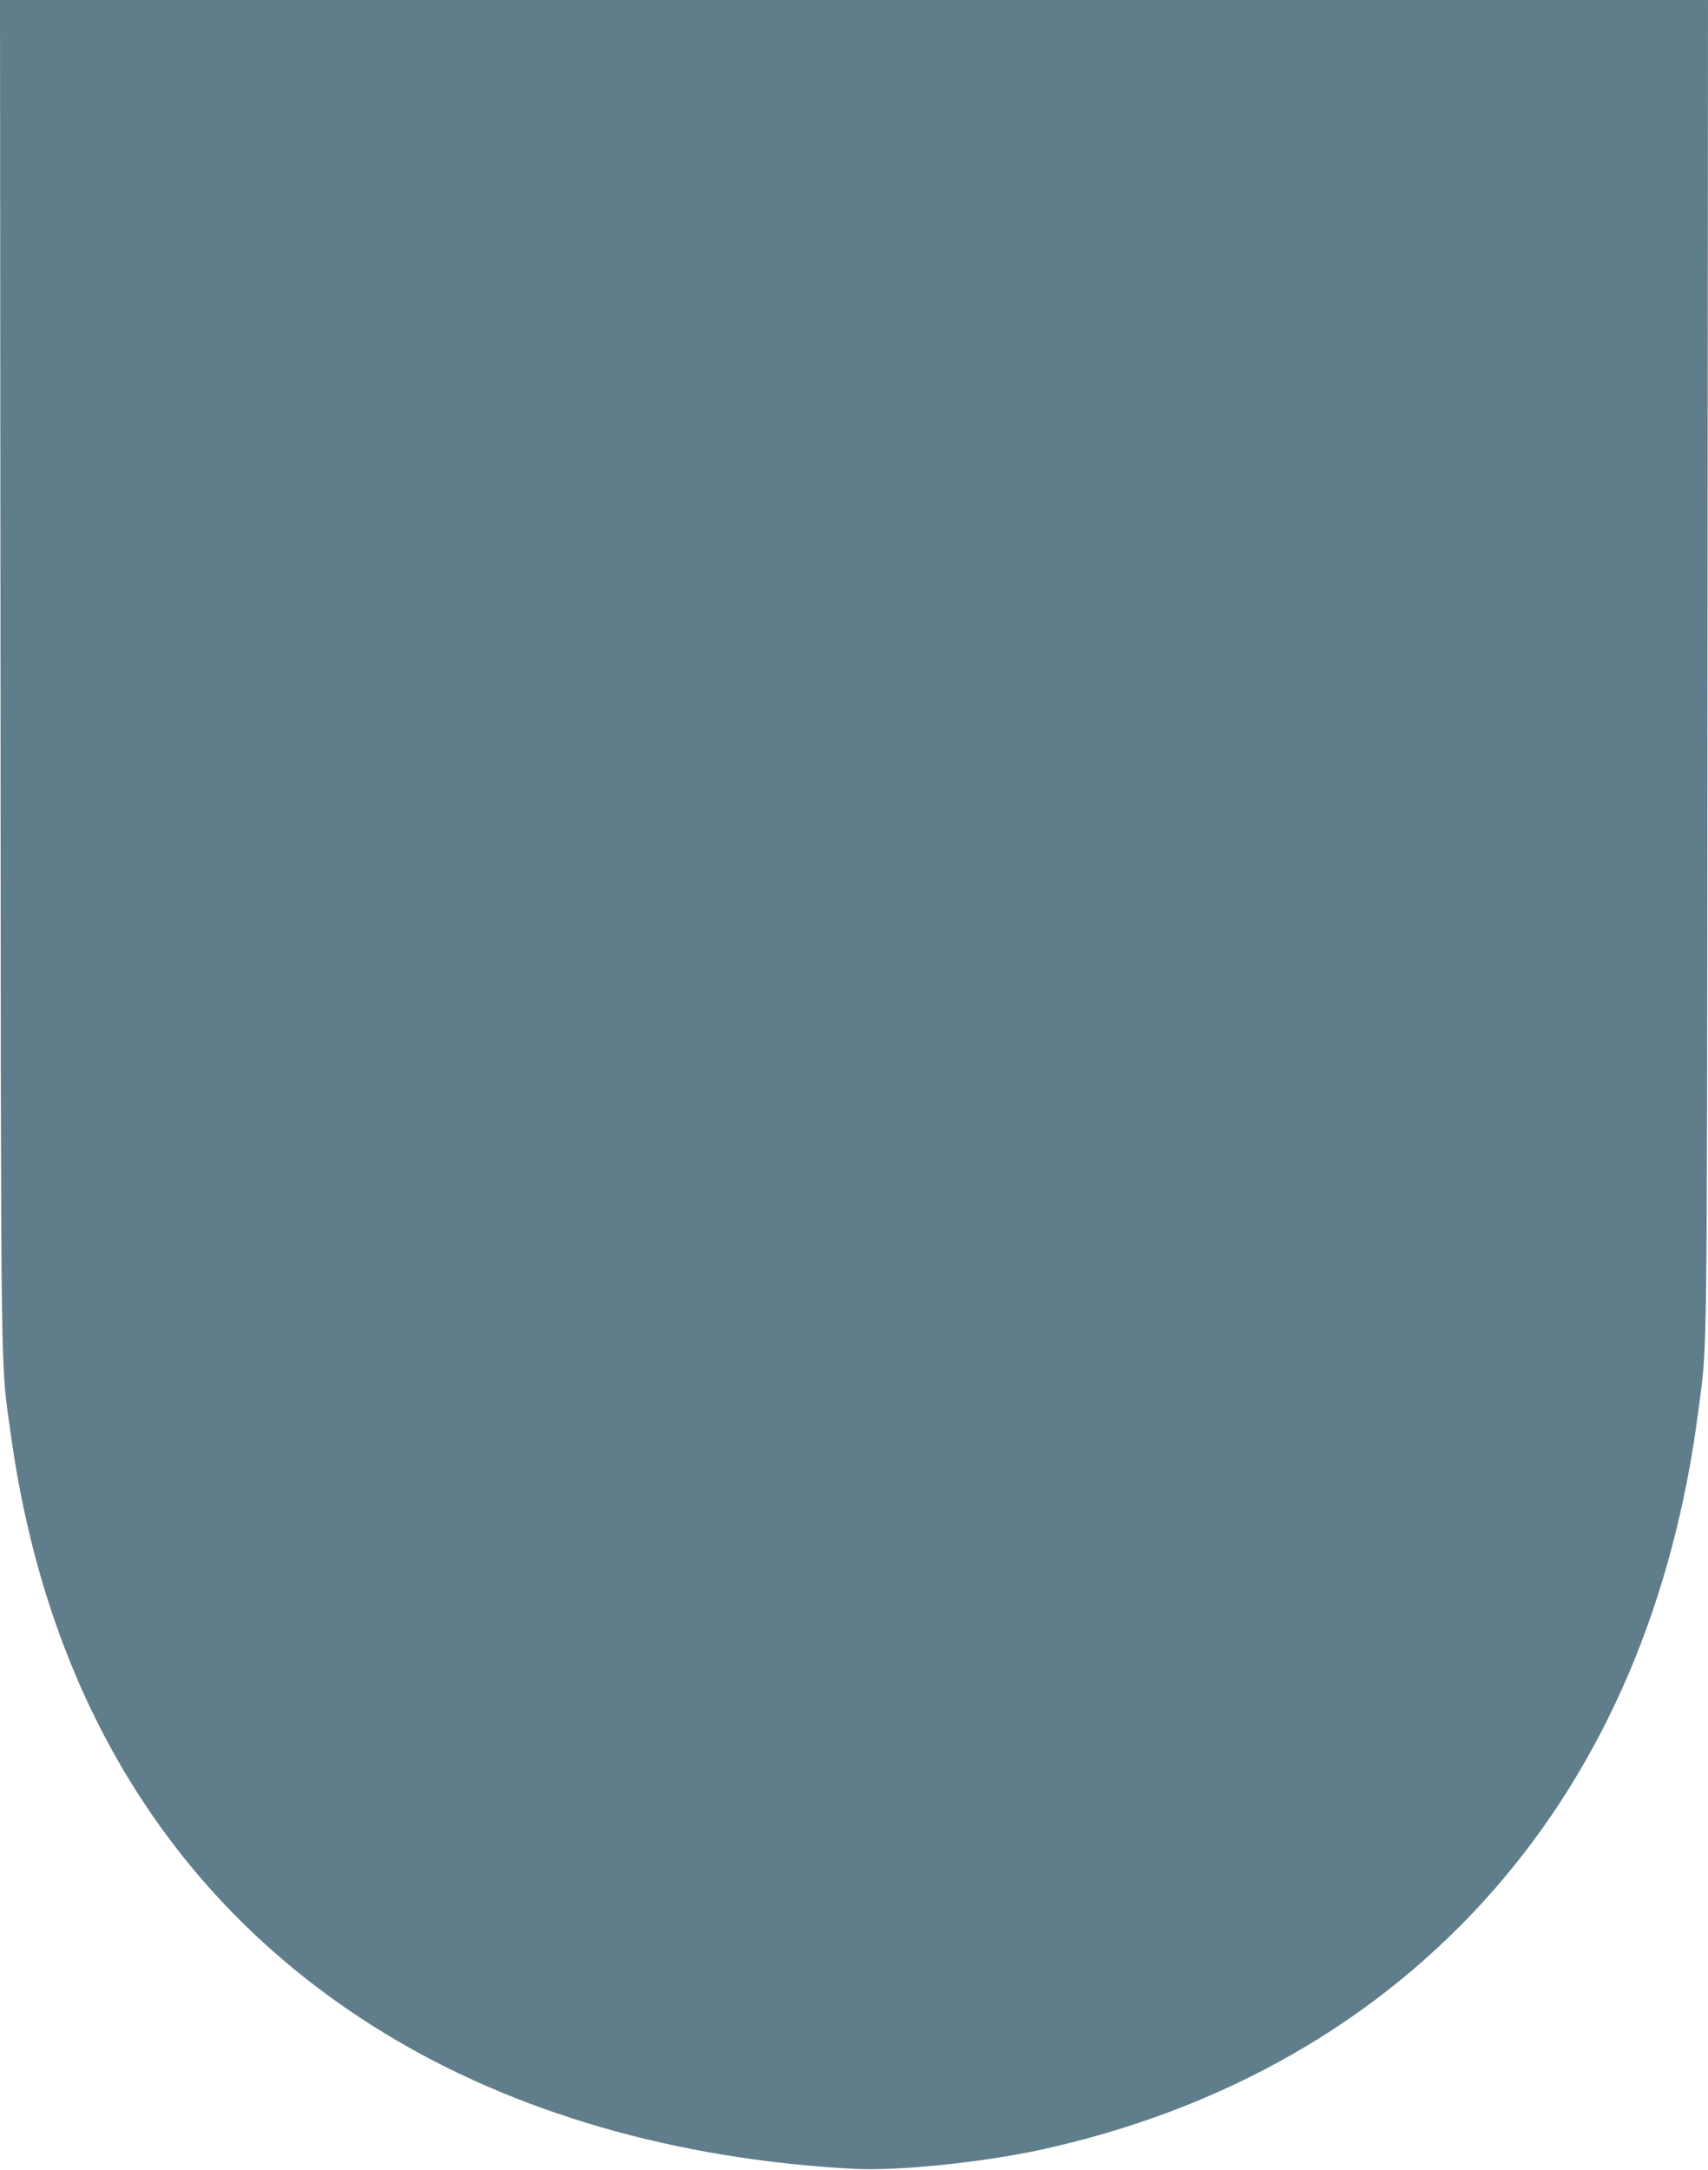 <?xml version="1.0" standalone="no"?>
<!DOCTYPE svg PUBLIC "-//W3C//DTD SVG 20010904//EN"
 "http://www.w3.org/TR/2001/REC-SVG-20010904/DTD/svg10.dtd">
<svg version="1.0" xmlns="http://www.w3.org/2000/svg"
 width="1008pt" height="1280pt" viewBox="0 0 1008 1280"
 preserveAspectRatio="xMidYMid meet">
<g transform="translate(0,1280) scale(0.1,-0.1)"
fill="#607d8b" stroke="none">
<path d="M3 8823 c3 -4372 -1 -4034 62 -4493 218 -1566 970 -2770 2200 -3522
772 -472 1727 -748 2780 -803 250 -13 741 37 1084 110 1088 235 2007 760 2686
1535 656 749 1065 1708 1209 2835 53 410 50 131 53 4383 l3 3932 -5040 0
-5040 0 3 -3977z"/>
</g>
</svg>
